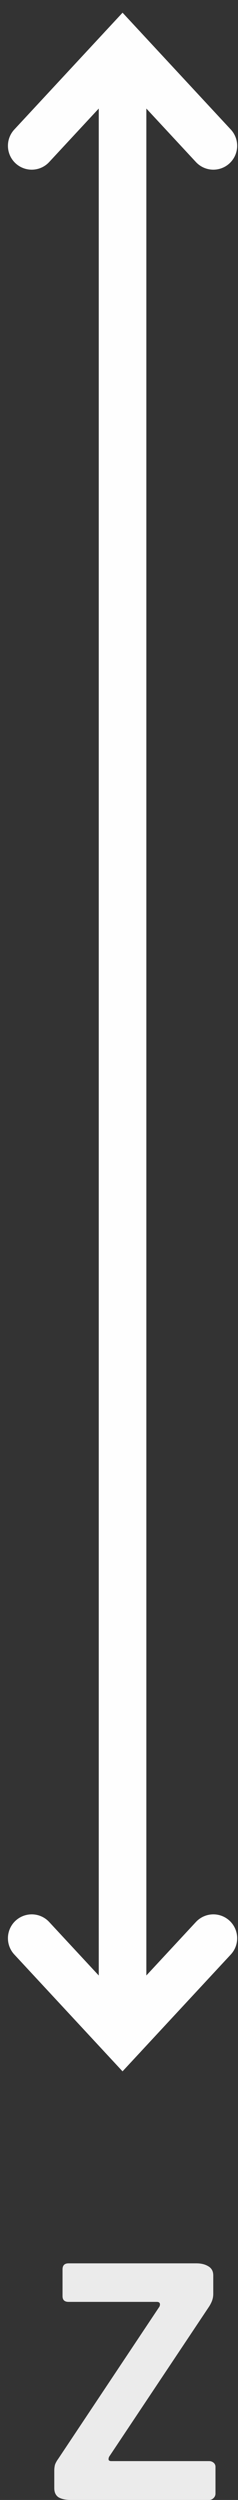 <svg width="15" height="157" viewBox="0 0 15 157" fill="none" xmlns="http://www.w3.org/2000/svg">
<rect x="0" y="0" width="15" height="157" fill="#333333" stroke="none"/>
<path opacity="0.9" d="M13.581 156.6C13.581 156.707 13.541 156.8 13.461 156.88C13.381 156.96 13.288 157 13.181 157H4.441C4.148 157 3.901 156.947 3.701 156.84C3.514 156.72 3.421 156.527 3.421 156.26V155.16C3.421 155.04 3.434 154.92 3.461 154.8C3.501 154.68 3.574 154.547 3.681 154.4L10.021 144.9C10.061 144.847 10.081 144.787 10.081 144.72C10.081 144.613 10.014 144.56 9.881 144.56H4.321C4.068 144.56 3.941 144.44 3.941 144.2V142.52C3.941 142.267 4.068 142.14 4.321 142.14H12.381C12.675 142.14 12.921 142.2 13.121 142.32C13.335 142.44 13.441 142.633 13.441 142.9V144.06C13.441 144.207 13.415 144.353 13.361 144.5C13.308 144.633 13.241 144.76 13.161 144.88L6.921 154.22C6.868 154.287 6.841 154.36 6.841 154.44C6.841 154.52 6.901 154.56 7.021 154.56H13.181C13.288 154.56 13.381 154.593 13.461 154.66C13.541 154.727 13.581 154.813 13.581 154.92V156.6Z" fill="white"/>
<path d="M7.724 127.879V3" stroke="#FEFEFE" stroke-width="3" stroke-linecap="round"/>
<path d="M13.447 121.723L7.723 127.879L2 121.723" stroke="#FEFEFE" stroke-width="3" stroke-linecap="round"/>
<path d="M2 9.156L7.724 3L13.447 9.156" stroke="#FEFEFE" stroke-width="3" stroke-linecap="round"/>
</svg>
